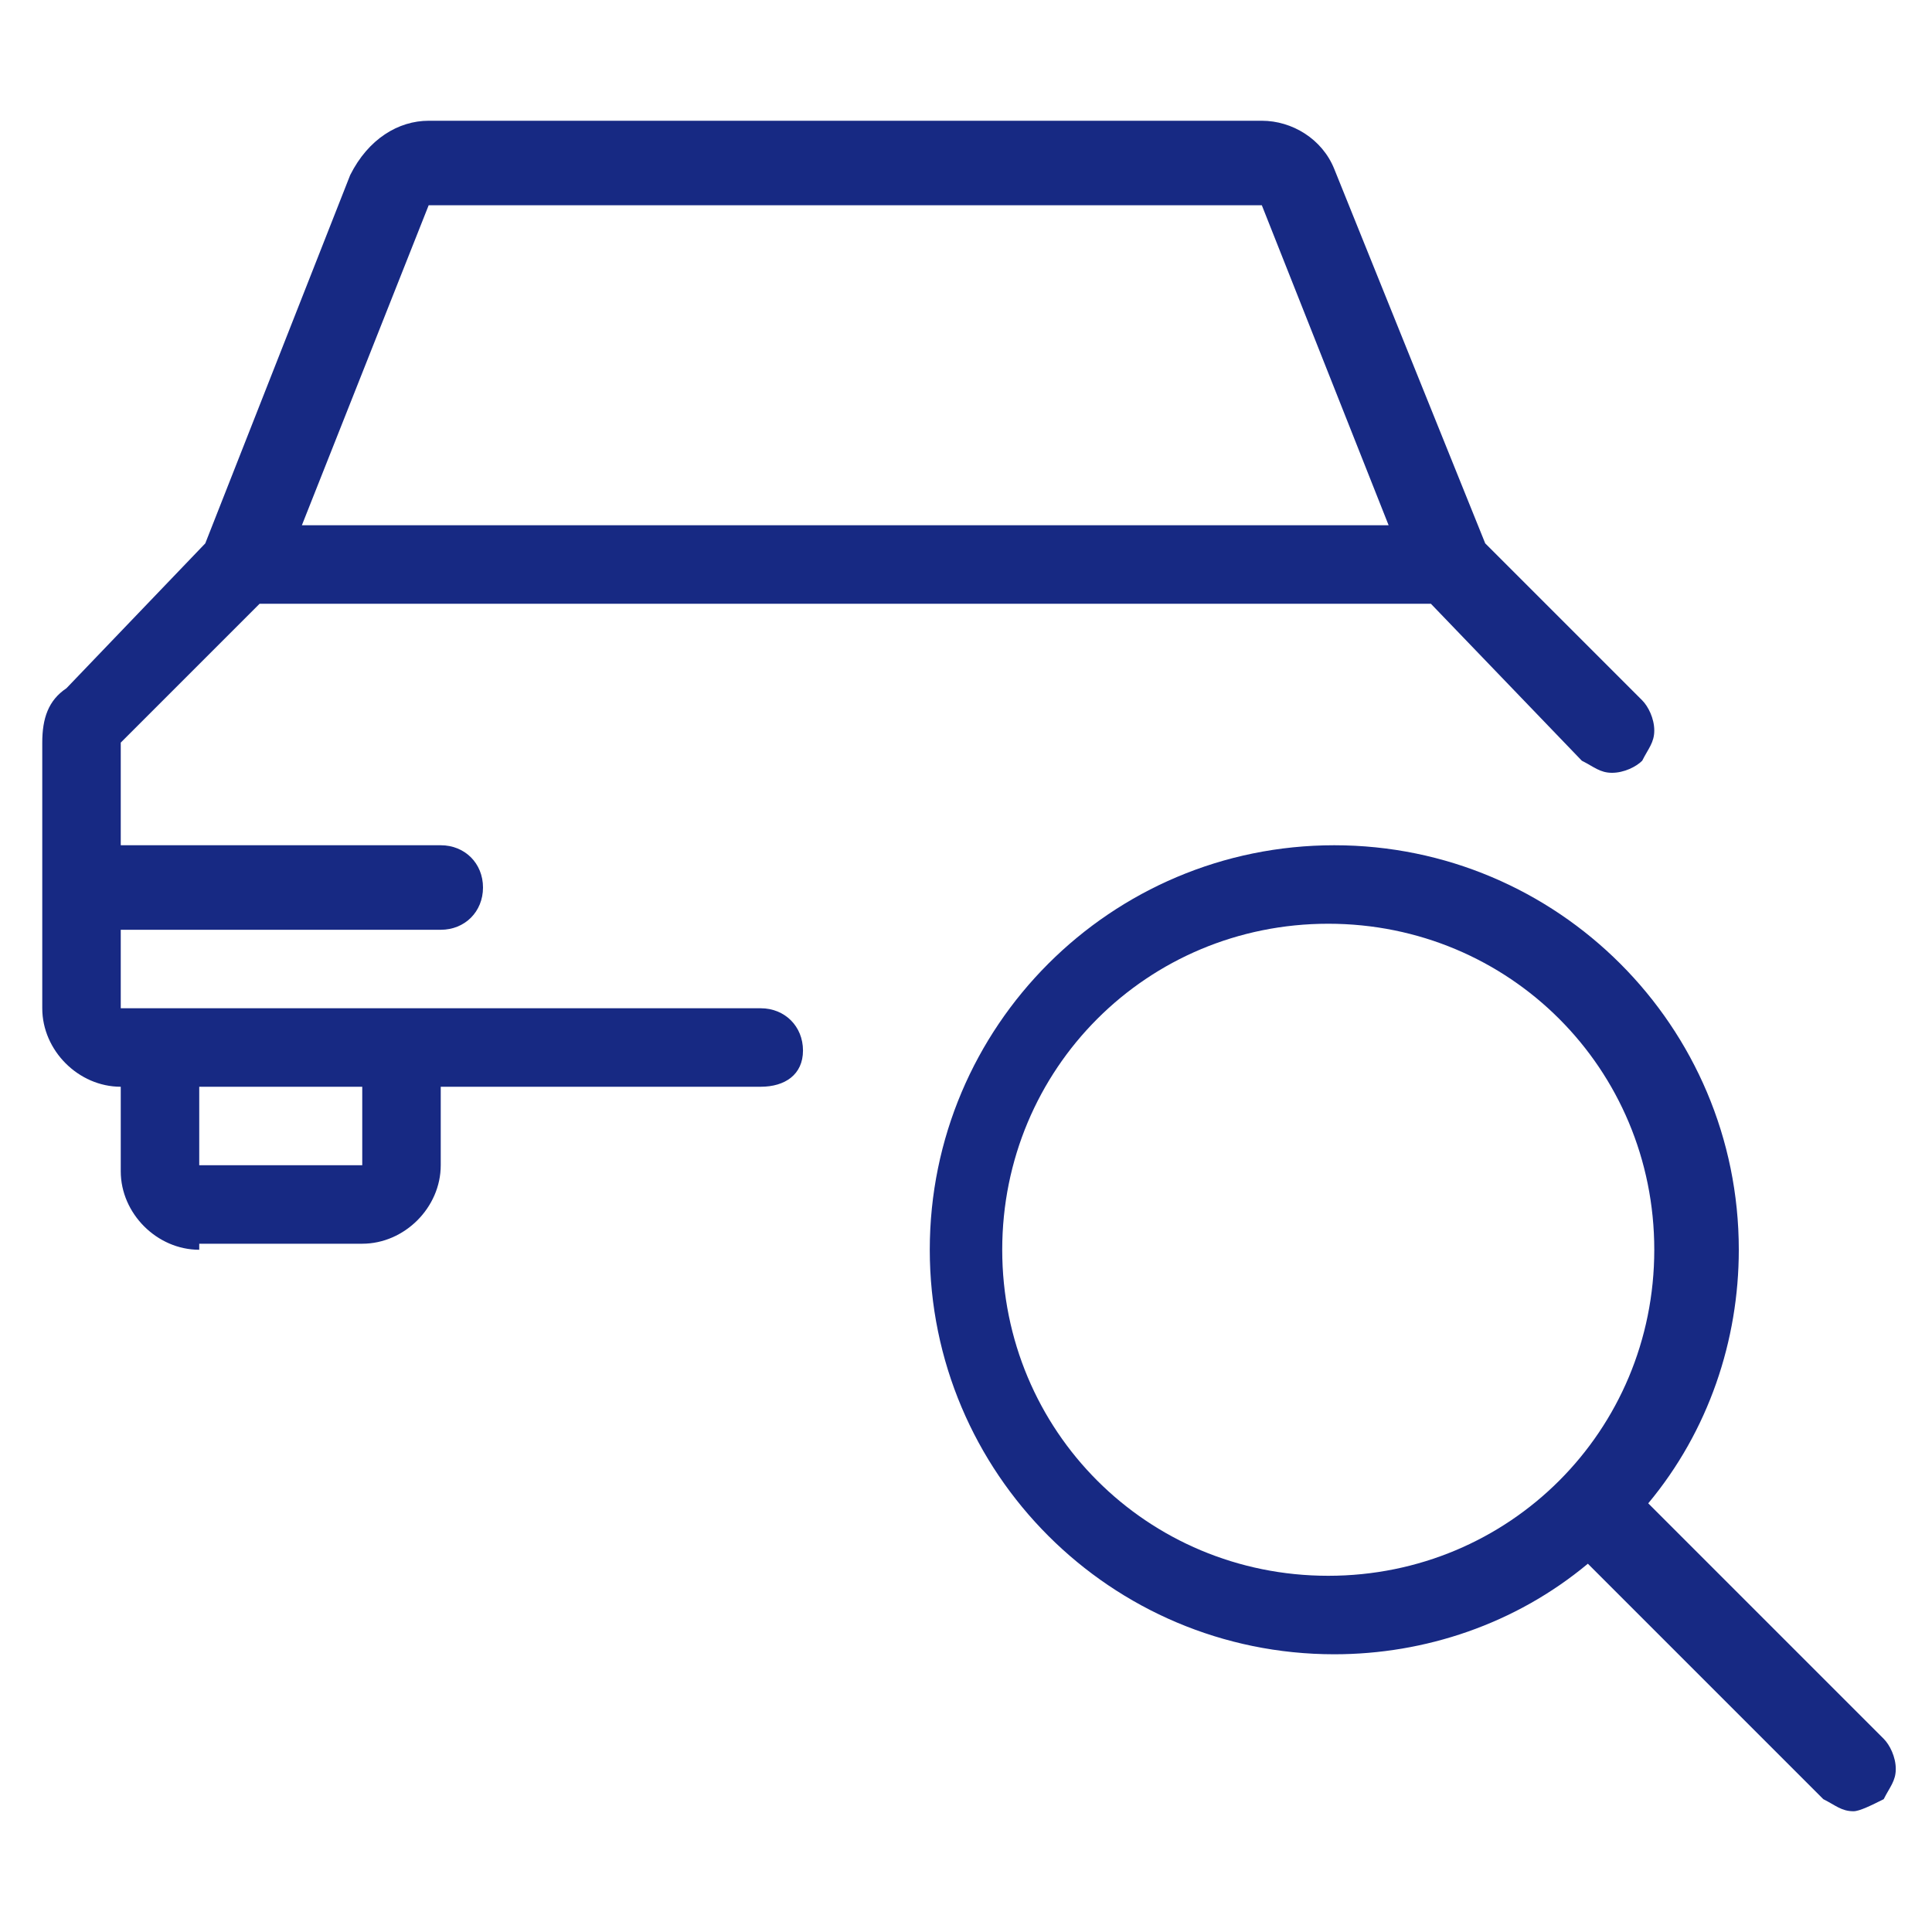 <?xml version="1.0" encoding="utf-8"?>
<!-- Generator: Adobe Illustrator 24.0.1, SVG Export Plug-In . SVG Version: 6.00 Build 0)  -->
<svg version="1.1" id="Ebene_1" xmlns="http://www.w3.org/2000/svg" xmlns:xlink="http://www.w3.org/1999/xlink" x="0px" y="0px"
	 viewBox="0 0 32 32" style="enable-background:new 0 0 32 32;" xml:space="preserve">
<style type="text/css">
	.st0{fill:#172983;}
</style>
<path class="st0" d="M3.3,20.7c-0.7,0-1.3-0.6-1.3-1.3V18c-0.7,0-1.3-0.6-1.3-1.3v-4.4c0-0.4,0.1-0.7,0.4-0.9L3.4,9l2.4-6.1
	C6.1,2.3,6.6,2,7.1,2h13.8c0.5,0,1,0.3,1.2,0.8L24.6,9l2.6,2.6c0.1,0.1,0.2,0.3,0.2,0.5s-0.1,0.3-0.2,0.5c-0.1,0.1-0.3,0.2-0.5,0.2
	s-0.3-0.1-0.5-0.2L23.7,10H4.3L2,12.3V14h5.3C7.7,14,8,14.3,8,14.7s-0.3,0.7-0.7,0.7H2v1.3h10.6c0.4,0,0.7,0.3,0.7,0.7
	S13,18,12.6,18H7.3v1.3c0,0.7-0.6,1.3-1.3,1.3H3.3z M3.3,19.3H6V18H3.3V19.3z M23,8.7l-2.1-5.3H7.1L5,8.7H23z"/>
<path class="st0" d="M30.7,30c-0.2,0-0.3-0.1-0.5-0.2l-3.9-3.9c-1.2,1-2.7,1.5-4.2,1.5c-3.7,0-6.7-3-6.7-6.7c0-3.7,3-6.7,6.7-6.7
	c3.7,0,6.7,3,6.7,6.7c0,1.5-0.5,3-1.5,4.2l3.9,3.9c0.1,0.1,0.2,0.3,0.2,0.5c0,0.2-0.1,0.3-0.2,0.5C31,29.9,30.8,30,30.7,30z
	 M22,15.3c-3,0-5.4,2.4-5.4,5.4c0,3,2.4,5.4,5.4,5.4c3,0,5.4-2.4,5.4-5.4C27.4,17.7,25,15.3,22,15.3z"/>
</svg>
